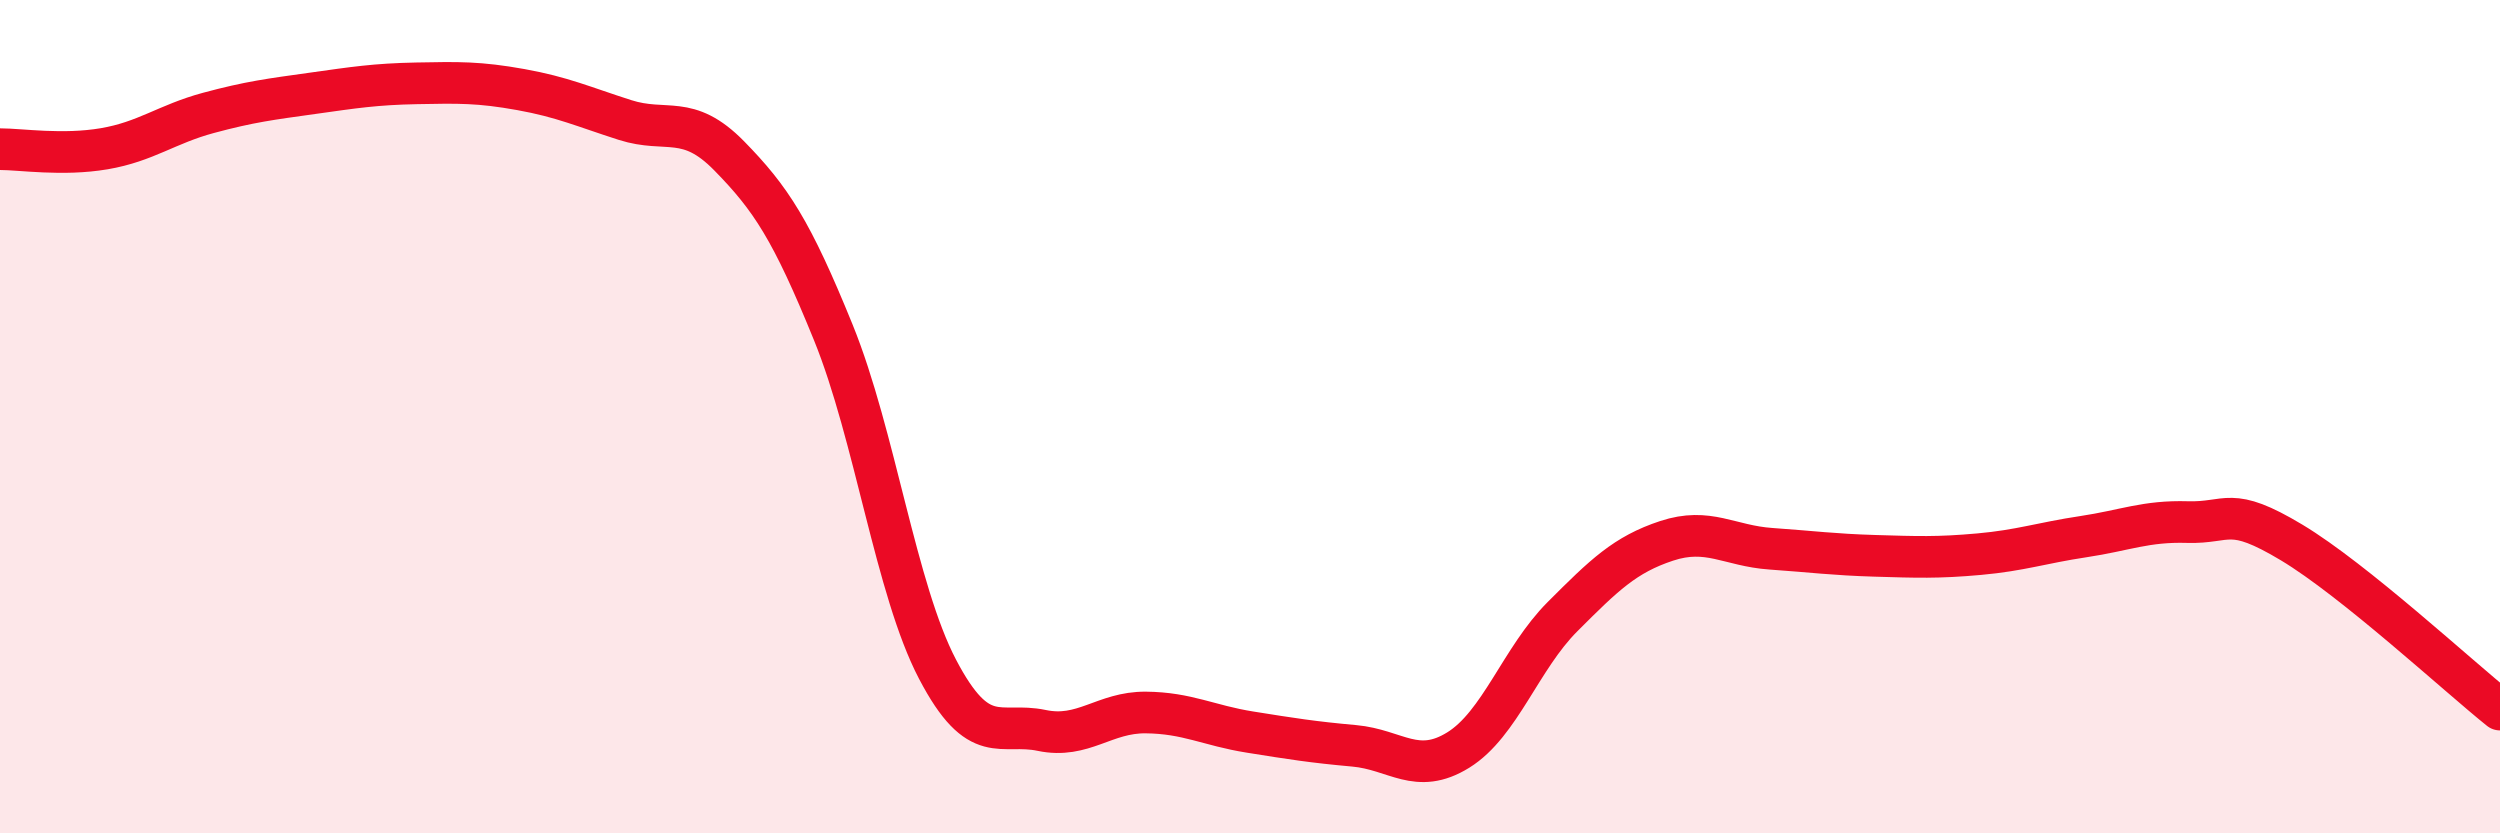 
    <svg width="60" height="20" viewBox="0 0 60 20" xmlns="http://www.w3.org/2000/svg">
      <path
        d="M 0,3.58 C 0.5,3.58 1.5,3.74 2.5,3.57 C 3.5,3.4 4,2.98 5,2.71 C 6,2.44 6.5,2.38 7.5,2.24 C 8.5,2.1 9,2.02 10,2 C 11,1.98 11.5,1.97 12.5,2.15 C 13.5,2.33 14,2.56 15,2.88 C 16,3.2 16.5,2.72 17.5,3.74 C 18.5,4.76 19,5.52 20,7.98 C 21,10.44 21.5,14.15 22.5,16.06 C 23.5,17.97 24,17.32 25,17.53 C 26,17.74 26.5,17.09 27.5,17.1 C 28.5,17.11 29,17.41 30,17.57 C 31,17.73 31.5,17.81 32.5,17.9 C 33.5,17.99 34,18.62 35,18 C 36,17.38 36.5,15.8 37.5,14.8 C 38.5,13.8 39,13.31 40,12.98 C 41,12.65 41.5,13.1 42.5,13.17 C 43.5,13.24 44,13.31 45,13.34 C 46,13.37 46.5,13.39 47.5,13.3 C 48.5,13.21 49,13.03 50,12.88 C 51,12.73 51.5,12.5 52.5,12.53 C 53.5,12.56 53.5,12.12 55,13.02 C 56.5,13.92 59,16.23 60,17.03L60 20L0 20Z"
        fill="#EB0A25"
        opacity="0.1"
        stroke-linecap="round"
        stroke-linejoin="round"
      />
      <path
        d="M 0,3.58 C 0.5,3.58 1.5,3.74 2.5,3.57 C 3.5,3.4 4,2.98 5,2.71 C 6,2.44 6.5,2.38 7.5,2.24 C 8.5,2.1 9,2.02 10,2 C 11,1.98 11.5,1.97 12.5,2.15 C 13.5,2.33 14,2.56 15,2.88 C 16,3.2 16.5,2.72 17.5,3.74 C 18.5,4.76 19,5.52 20,7.98 C 21,10.44 21.5,14.15 22.5,16.06 C 23.5,17.97 24,17.32 25,17.53 C 26,17.74 26.5,17.09 27.5,17.1 C 28.5,17.11 29,17.41 30,17.57 C 31,17.73 31.5,17.81 32.5,17.9 C 33.5,17.99 34,18.62 35,18 C 36,17.38 36.5,15.8 37.5,14.8 C 38.5,13.8 39,13.31 40,12.98 C 41,12.65 41.5,13.1 42.5,13.17 C 43.5,13.24 44,13.31 45,13.34 C 46,13.37 46.5,13.39 47.5,13.3 C 48.5,13.21 49,13.03 50,12.88 C 51,12.73 51.5,12.5 52.5,12.53 C 53.5,12.56 53.5,12.12 55,13.02 C 56.5,13.92 59,16.23 60,17.03"
        stroke="#EB0A25"
        stroke-width="1"
        fill="none"
        stroke-linecap="round"
        stroke-linejoin="round"
      />
    </svg>
  